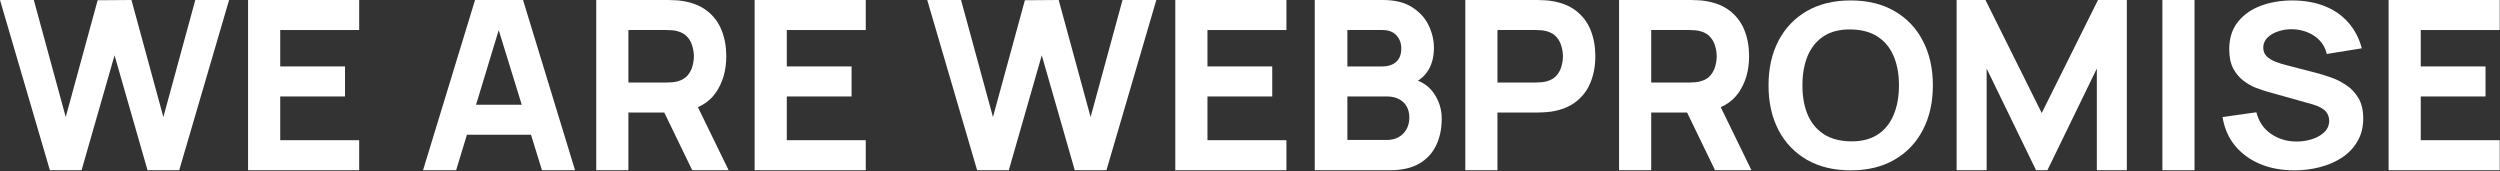 <svg width="1795" height="123" viewBox="0 0 1795 123" fill="none" xmlns="http://www.w3.org/2000/svg">
<rect x="0" y="0" width="1795" height="123" fill="#333333" stroke="none"/>
<path d="M1715.02 122.223V0H1794.8V21.559H1738.1V47.701H1784.61V69.26H1738.1V100.664H1794.8V122.223H1715.02Z" fill="white"/>
<path d="M1647.41 122.311C1638.3 122.311 1630.07 120.791 1622.72 117.75C1615.43 114.656 1609.42 110.258 1604.69 104.557C1600.02 98.802 1597.05 91.961 1595.8 84.034L1620.07 80.613C1621.78 87.346 1625.31 92.531 1630.66 96.168C1636.02 99.806 1642.11 101.625 1648.95 101.625C1652.77 101.625 1656.47 101.055 1660.06 99.915C1663.65 98.775 1666.58 97.091 1668.86 94.865C1671.19 92.639 1672.36 89.898 1672.36 86.64C1672.36 85.445 1672.16 84.305 1671.76 83.219C1671.42 82.079 1670.82 81.02 1669.97 80.043C1669.12 79.066 1667.89 78.143 1666.3 77.274C1664.76 76.406 1662.79 75.618 1660.4 74.912L1628.44 65.954C1626.05 65.302 1623.26 64.379 1620.07 63.185C1616.93 61.991 1613.89 60.28 1610.93 58.054C1607.96 55.828 1605.48 52.896 1603.49 49.259C1601.55 45.567 1600.59 40.925 1600.59 35.332C1600.59 27.46 1602.67 20.917 1606.82 15.705C1610.98 10.493 1616.54 6.611 1623.49 4.059C1630.44 1.507 1638.13 0.258 1646.56 0.313C1655.04 0.421 1662.62 1.806 1669.29 4.466C1675.95 7.127 1681.53 11.009 1686.03 16.112C1690.53 21.162 1693.78 27.351 1695.78 34.681L1670.65 38.753C1669.74 34.952 1668.06 31.749 1665.61 29.143C1663.16 26.537 1660.23 24.555 1656.81 23.198C1653.45 21.84 1649.92 21.107 1646.22 20.999C1642.57 20.89 1639.12 21.379 1635.88 22.465C1632.69 23.496 1630.07 25.016 1628.01 27.025C1626.02 29.034 1625.02 31.423 1625.02 34.192C1625.02 36.744 1625.85 38.834 1627.5 40.463C1629.15 42.038 1631.23 43.313 1633.74 44.291C1636.25 45.268 1638.81 46.083 1641.43 46.734L1662.79 52.272C1665.98 53.086 1669.51 54.172 1673.39 55.53C1677.26 56.833 1680.96 58.679 1684.5 61.068C1688.09 63.402 1691.02 66.497 1693.3 70.352C1695.63 74.207 1696.8 79.093 1696.8 85.011C1696.8 91.309 1695.41 96.82 1692.61 101.544C1689.88 106.213 1686.18 110.095 1681.51 113.19C1676.83 116.23 1671.54 118.51 1665.61 120.031C1659.74 121.551 1653.68 122.311 1647.41 122.311Z" fill="white"/>
<path d="M1552.59 122.223V0H1575.68V122.223H1552.59Z" fill="white"/>
<path d="M1404.85 122.223V0H1425.56L1465.96 81.142L1506.36 0H1527.07V122.223H1505.52V49.229L1470.04 122.223H1461.89L1426.41 49.229V122.223H1404.85Z" fill="white"/>
<path d="M1328.8 122.311C1316.63 122.311 1306.12 119.763 1297.27 114.666C1288.48 109.569 1281.69 102.439 1276.9 93.275C1272.17 84.112 1269.8 73.457 1269.8 61.311C1269.8 49.165 1272.17 38.511 1276.9 29.347C1281.69 20.183 1288.48 13.053 1297.27 7.956C1306.12 2.859 1316.63 0.311 1328.8 0.311C1340.97 0.311 1351.45 2.859 1360.24 7.956C1369.09 13.053 1375.88 20.183 1380.62 29.347C1385.41 38.511 1387.8 49.165 1387.8 61.311C1387.8 73.457 1385.41 84.112 1380.62 93.275C1375.88 102.439 1369.09 109.569 1360.24 114.666C1351.45 119.763 1340.97 122.311 1328.8 122.311ZM1328.8 101.49C1336.52 101.598 1342.95 99.999 1348.07 96.691C1353.2 93.383 1357.03 88.693 1359.57 82.62C1362.16 76.547 1363.46 69.444 1363.46 61.311C1363.46 53.178 1362.16 46.129 1359.57 40.164C1357.03 34.2 1353.2 29.564 1348.07 26.256C1342.95 22.949 1336.52 21.241 1328.8 21.132C1321.08 21.024 1314.66 22.623 1309.53 25.931C1304.4 29.239 1300.54 33.929 1297.95 40.002C1295.41 46.075 1294.14 53.178 1294.14 61.311C1294.14 69.444 1295.41 76.493 1297.95 82.458C1300.54 88.422 1304.4 93.058 1309.53 96.366C1314.66 99.673 1321.08 101.381 1328.8 101.49Z" fill="white"/>
<path d="M1162.49 122.223V0H1214.09C1215.28 0 1216.87 0.057 1218.85 0.17C1220.88 0.226 1222.69 0.396 1224.28 0.679C1231.58 1.811 1237.55 4.216 1242.19 7.894C1246.88 11.572 1250.34 16.212 1252.54 21.813C1254.75 27.359 1255.85 33.555 1255.85 40.401C1255.85 50.643 1253.31 59.414 1248.21 66.713C1243.12 73.956 1235.14 78.426 1224.28 80.124L1214.09 80.803H1185.57V122.223H1162.49ZM1231.41 122.223L1207.3 72.485L1231.07 67.901L1257.55 122.223H1231.41ZM1185.57 59.244H1213.07C1214.26 59.244 1215.56 59.188 1216.98 59.074C1218.39 58.961 1219.7 58.735 1220.88 58.395C1224 57.547 1226.4 56.132 1228.1 54.151C1229.8 52.114 1230.96 49.879 1231.58 47.446C1232.26 44.956 1232.6 42.608 1232.6 40.401C1232.6 38.195 1232.26 35.875 1231.58 33.441C1230.96 30.952 1229.8 28.717 1228.1 26.736C1226.4 24.699 1224 23.256 1220.88 22.407C1219.7 22.068 1218.39 21.842 1216.98 21.729C1215.56 21.615 1214.26 21.559 1213.07 21.559H1185.57V59.244Z" fill="white"/>
<path d="M1052.08 122.223V0H1103.69C1104.88 0 1106.46 0.057 1108.44 0.17C1110.48 0.226 1112.29 0.396 1113.87 0.679C1121.17 1.811 1127.14 4.216 1131.78 7.894C1136.48 11.572 1139.93 16.212 1142.14 21.813C1144.34 27.359 1145.45 33.555 1145.45 40.401C1145.45 47.248 1144.31 53.472 1142.05 59.074C1139.84 64.62 1136.39 69.231 1131.7 72.909C1127.06 76.587 1121.12 78.992 1113.87 80.124C1112.29 80.35 1110.48 80.52 1108.44 80.633C1106.4 80.746 1104.82 80.803 1103.69 80.803H1075.17V122.223H1052.08ZM1075.17 59.244H1102.67C1103.86 59.244 1105.16 59.188 1106.57 59.074C1107.99 58.961 1109.29 58.735 1110.48 58.395C1113.59 57.547 1115.99 56.132 1117.69 54.151C1119.39 52.114 1120.55 49.879 1121.17 47.446C1121.85 44.956 1122.19 42.608 1122.19 40.401C1122.19 38.195 1121.85 35.875 1121.17 33.441C1120.55 30.952 1119.39 28.717 1117.69 26.736C1115.99 24.699 1113.59 23.256 1110.48 22.407C1109.29 22.068 1107.99 21.842 1106.57 21.729C1105.16 21.615 1103.86 21.559 1102.67 21.559H1075.17V59.244Z" fill="white"/>
<path d="M943.996 122.223V0H992.885C1001.6 0 1008.64 1.754 1014.02 5.262C1019.4 8.714 1023.33 13.071 1025.82 18.333C1028.31 23.596 1029.55 28.915 1029.55 34.29C1029.55 41.137 1028 46.824 1024.88 51.35C1021.83 55.877 1017.61 58.904 1012.24 60.432V56.188C1019.88 57.773 1025.59 61.309 1029.38 66.798C1033.23 72.287 1035.15 78.426 1035.15 85.216C1035.15 92.516 1033.8 98.938 1031.08 104.483C1028.42 110.029 1024.35 114.386 1018.86 117.554C1013.37 120.667 1006.47 122.223 998.147 122.223H943.996ZM967.422 100.494H995.771C998.883 100.494 1001.66 99.844 1004.09 98.542C1006.52 97.184 1008.42 95.317 1009.78 92.94C1011.19 90.507 1011.9 87.65 1011.9 84.368C1011.9 81.482 1011.3 78.907 1010.12 76.644C1008.93 74.38 1007.12 72.598 1004.68 71.297C1002.31 69.939 999.336 69.26 995.771 69.26H967.422V100.494ZM967.422 47.701H992.546C995.148 47.701 997.468 47.248 999.506 46.343C1001.54 45.437 1003.16 44.051 1004.34 42.184C1005.53 40.26 1006.13 37.798 1006.13 34.8C1006.13 31.065 1004.97 27.924 1002.65 25.378C1000.33 22.832 996.959 21.559 992.546 21.559H967.422V47.701Z" fill="white"/>
<path d="M843.867 122.223V0H923.651V21.559H866.954V47.701H913.466V69.26H866.954V100.664H923.651V122.223H843.867Z" fill="white"/>
<path d="M701.572 122.223L665.754 0H690.029L712.945 84.028L735.862 0.17L760.137 0L783.054 84.028L805.97 0H830.245L794.427 122.223H771.68L748 39.722L724.319 122.223H701.572Z" fill="white"/>
<path d="M541.824 122.223V0H621.608V21.559H564.911V47.701H611.423V69.26H564.911V100.664H621.608V122.223H541.824Z" fill="white"/>
<path d="M428.102 122.223V0H479.707C480.895 0 482.479 0.057 484.46 0.17C486.497 0.226 488.308 0.396 489.892 0.679C497.191 1.811 503.161 4.216 507.801 7.894C512.497 11.572 515.949 16.212 518.156 21.813C520.363 27.359 521.466 33.555 521.466 40.401C521.466 50.643 518.92 59.414 513.827 66.713C508.735 73.956 500.756 78.426 489.892 80.124L479.707 80.803H451.188V122.223H428.102ZM497.022 122.223L472.917 72.485L496.682 67.901L523.164 122.223H497.022ZM451.188 59.244H478.688C479.876 59.244 481.178 59.188 482.593 59.074C484.007 58.961 485.309 58.735 486.497 58.395C489.609 57.547 492.014 56.132 493.711 54.151C495.409 52.114 496.569 49.879 497.191 47.446C497.87 44.956 498.21 42.608 498.21 40.401C498.21 38.195 497.87 35.875 497.191 33.441C496.569 30.952 495.409 28.717 493.711 26.736C492.014 24.699 489.609 23.256 486.497 22.407C485.309 22.068 484.007 21.842 482.593 21.729C481.178 21.615 479.876 21.559 478.688 21.559H451.188V59.244Z" fill="white"/>
<path d="M303.738 122.223L341.084 0H375.544L412.89 122.223H389.124L355.853 14.429H360.266L327.504 122.223H303.738ZM326.146 96.76V75.201H390.652V96.76H326.146Z" fill="white"/>
<path d="M178.113 122.223V0H257.898V21.559H201.2V47.701H247.712V69.26H201.2V100.664H257.898V122.223H178.113Z" fill="white"/>
<path d="M35.818 122.223L0 0H24.275L47.191 84.028L70.108 0.17L94.383 0L117.3 84.028L140.217 0H164.491L128.673 122.223H105.926L82.246 39.722L58.565 122.223H35.818Z" fill="white"/>
</svg>
